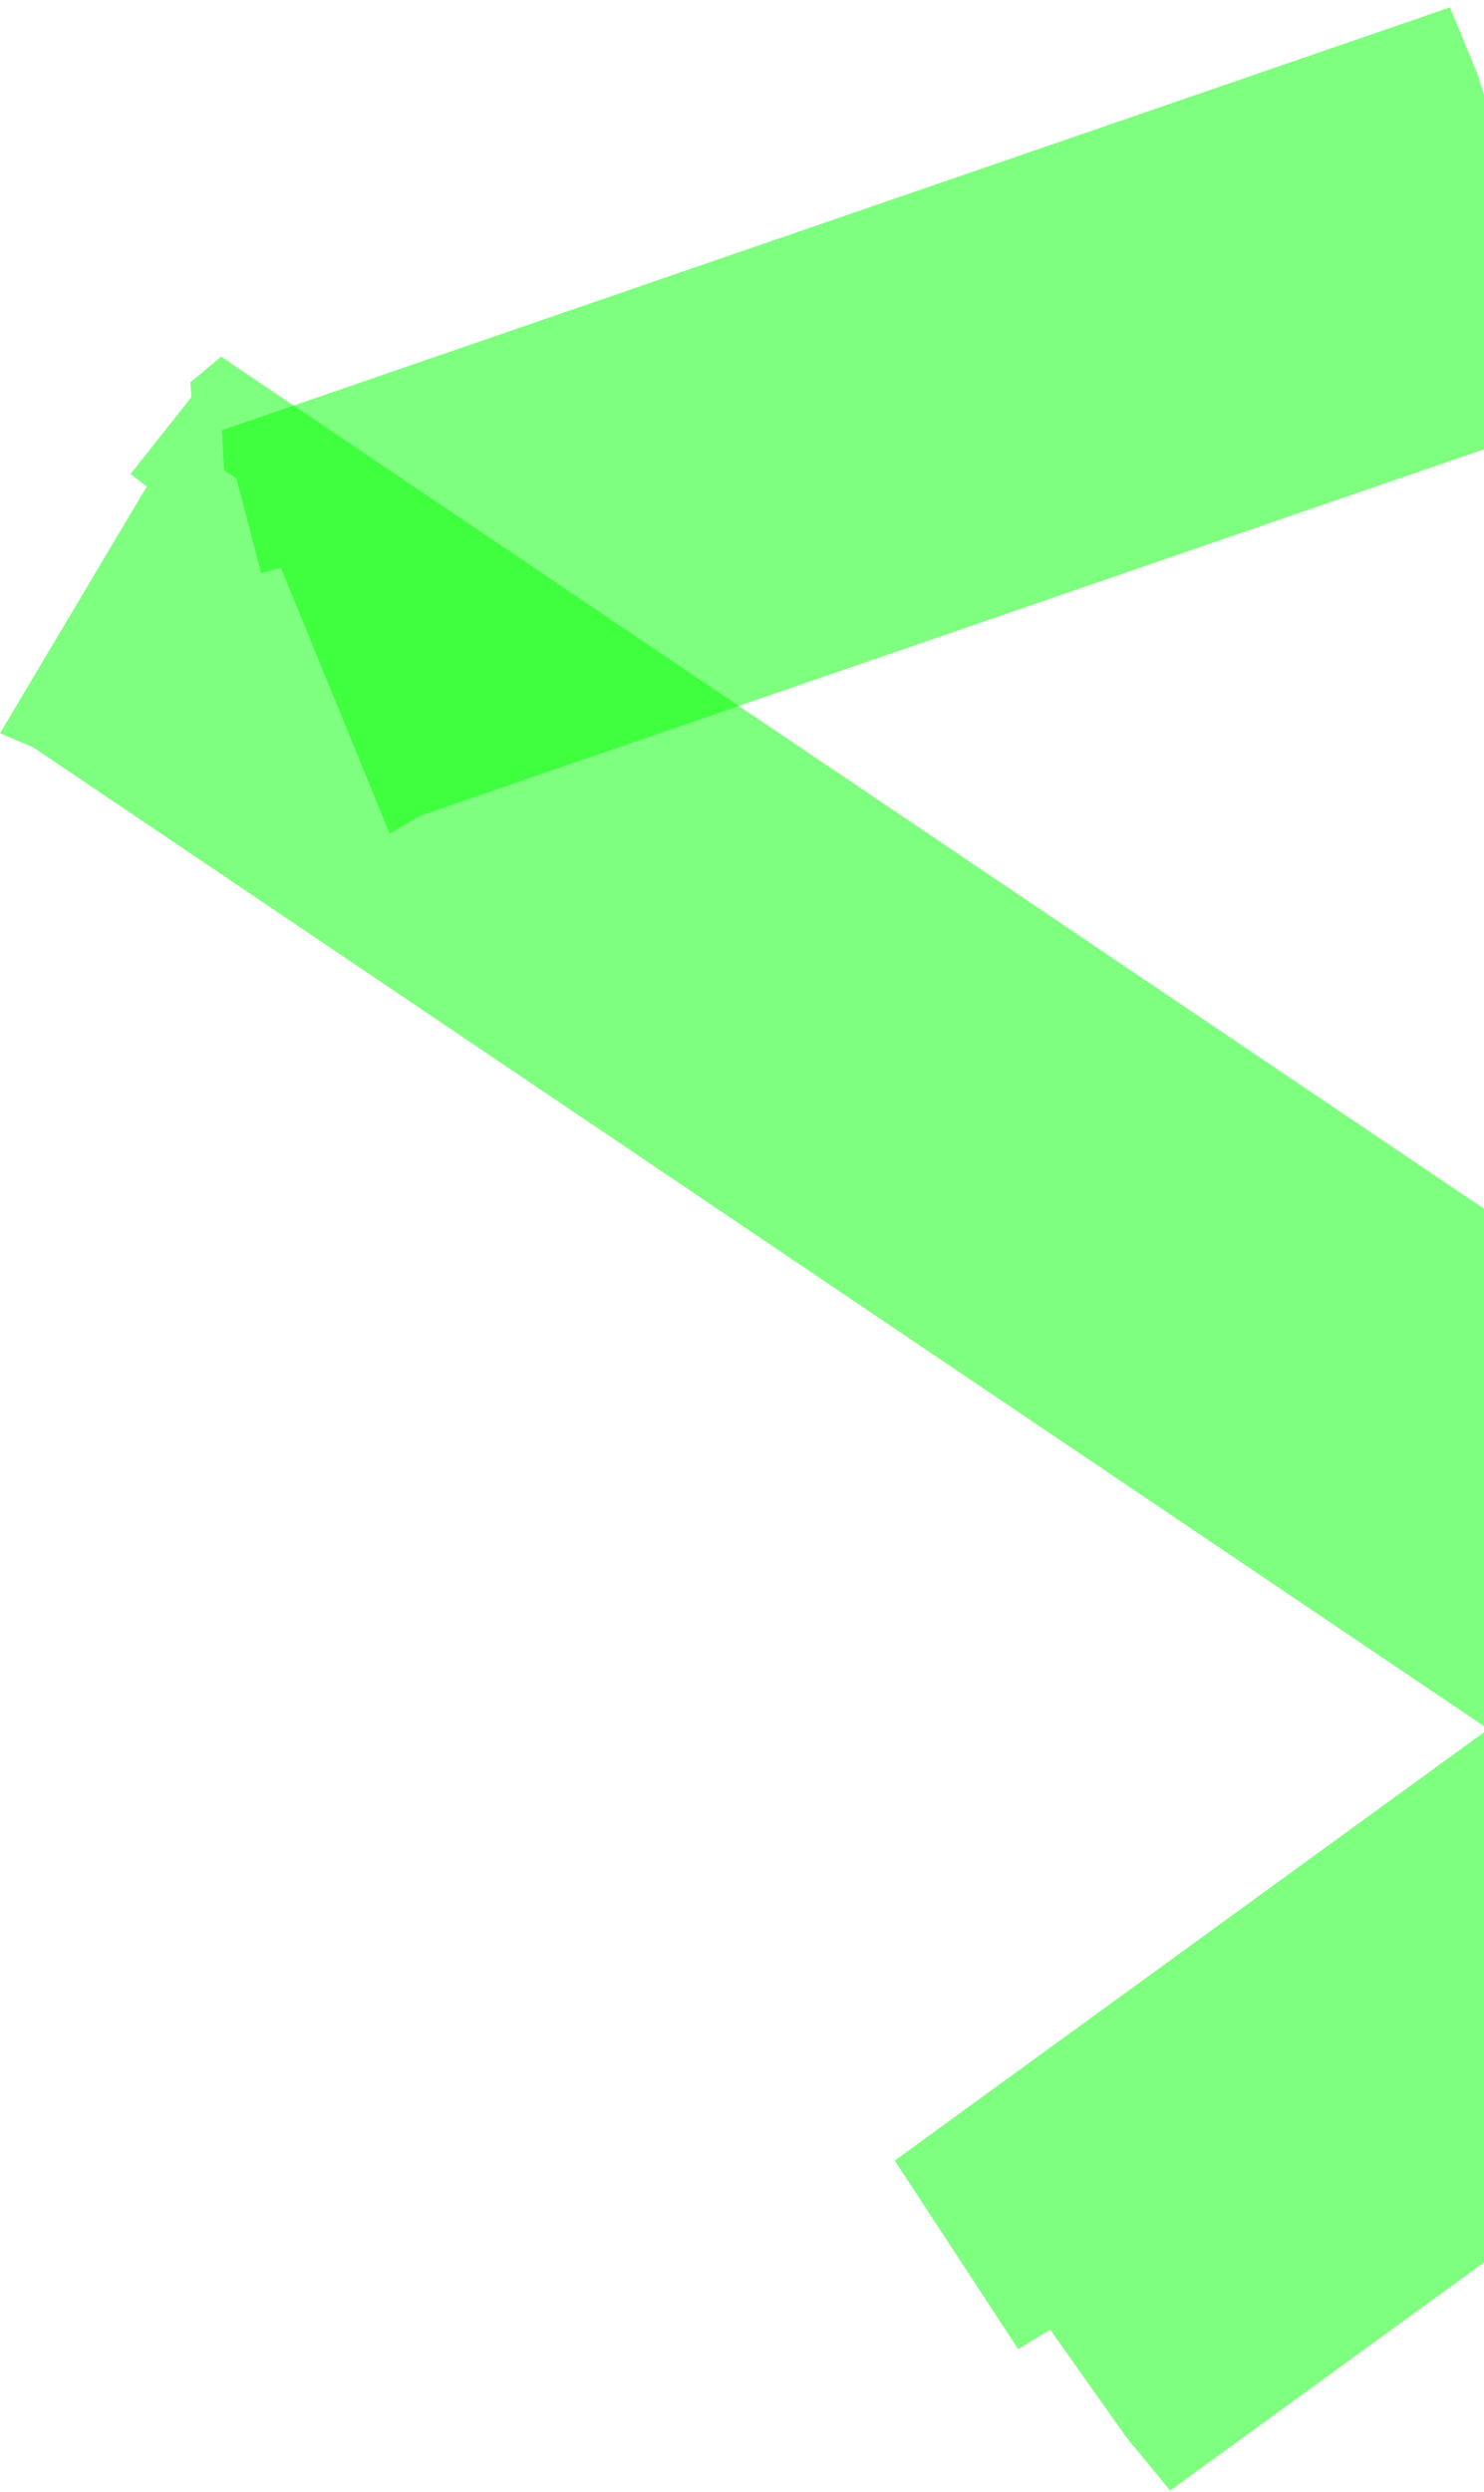 <svg width="190" height="319" viewBox="0 0 190 319" fill="none" xmlns="http://www.w3.org/2000/svg">
<g clip-path="url(#clip0_2_90)">
<path opacity="0.5" fill-rule="evenodd" clip-rule="evenodd" d="M185.63 0.936L189.004 9.096L194.3 25.13L198.95 23.931L207.008 51.641L202.206 53.294L202.209 53.302L56.291 103.545L56.292 103.547L53.871 104.38L49.885 106.694L35.964 72.67L33.435 73.369L30.27 61.221L28.676 60.19L28.425 55.066L32.745 53.582L32.745 53.578L182.447 2.041L182.445 2.032L185.63 0.936Z" fill="#00FF00"/>
<path opacity="0.5" fill-rule="evenodd" clip-rule="evenodd" d="M292.752 224.018L288.266 231.624L278.648 245.504L282.404 248.496L265.123 271.606L260.913 268.766L260.909 268.774L6.365 97.082L6.364 97.084L4.242 95.652L-0.004 93.861L18.79 62.267L16.71 60.668L24.507 50.829L24.371 48.936L28.312 45.651L32.097 48.209L32.1 48.206L289.954 222.141L289.96 222.134L292.752 224.018Z" fill="#00FF00"/>
<path opacity="0.5" fill-rule="evenodd" clip-rule="evenodd" d="M149.822 318.792L144.209 311.974L134.456 298.189L130.36 300.695L114.553 276.552L118.662 273.568L118.656 273.561L206.933 209.424L206.932 209.423L209.003 207.918L212.139 204.541L235.399 233.007L237.613 231.599L244.192 242.292L246.018 242.811L247.756 247.638L244.058 250.32L244.06 250.324L152.542 316.804L152.547 316.812L149.822 318.792Z" fill="#00FF00"/>
</g>
<defs>
<clipPath id="clip0_2_90">
<rect width="190" height="319" fill="white"/>
</clipPath>
</defs>
</svg>

